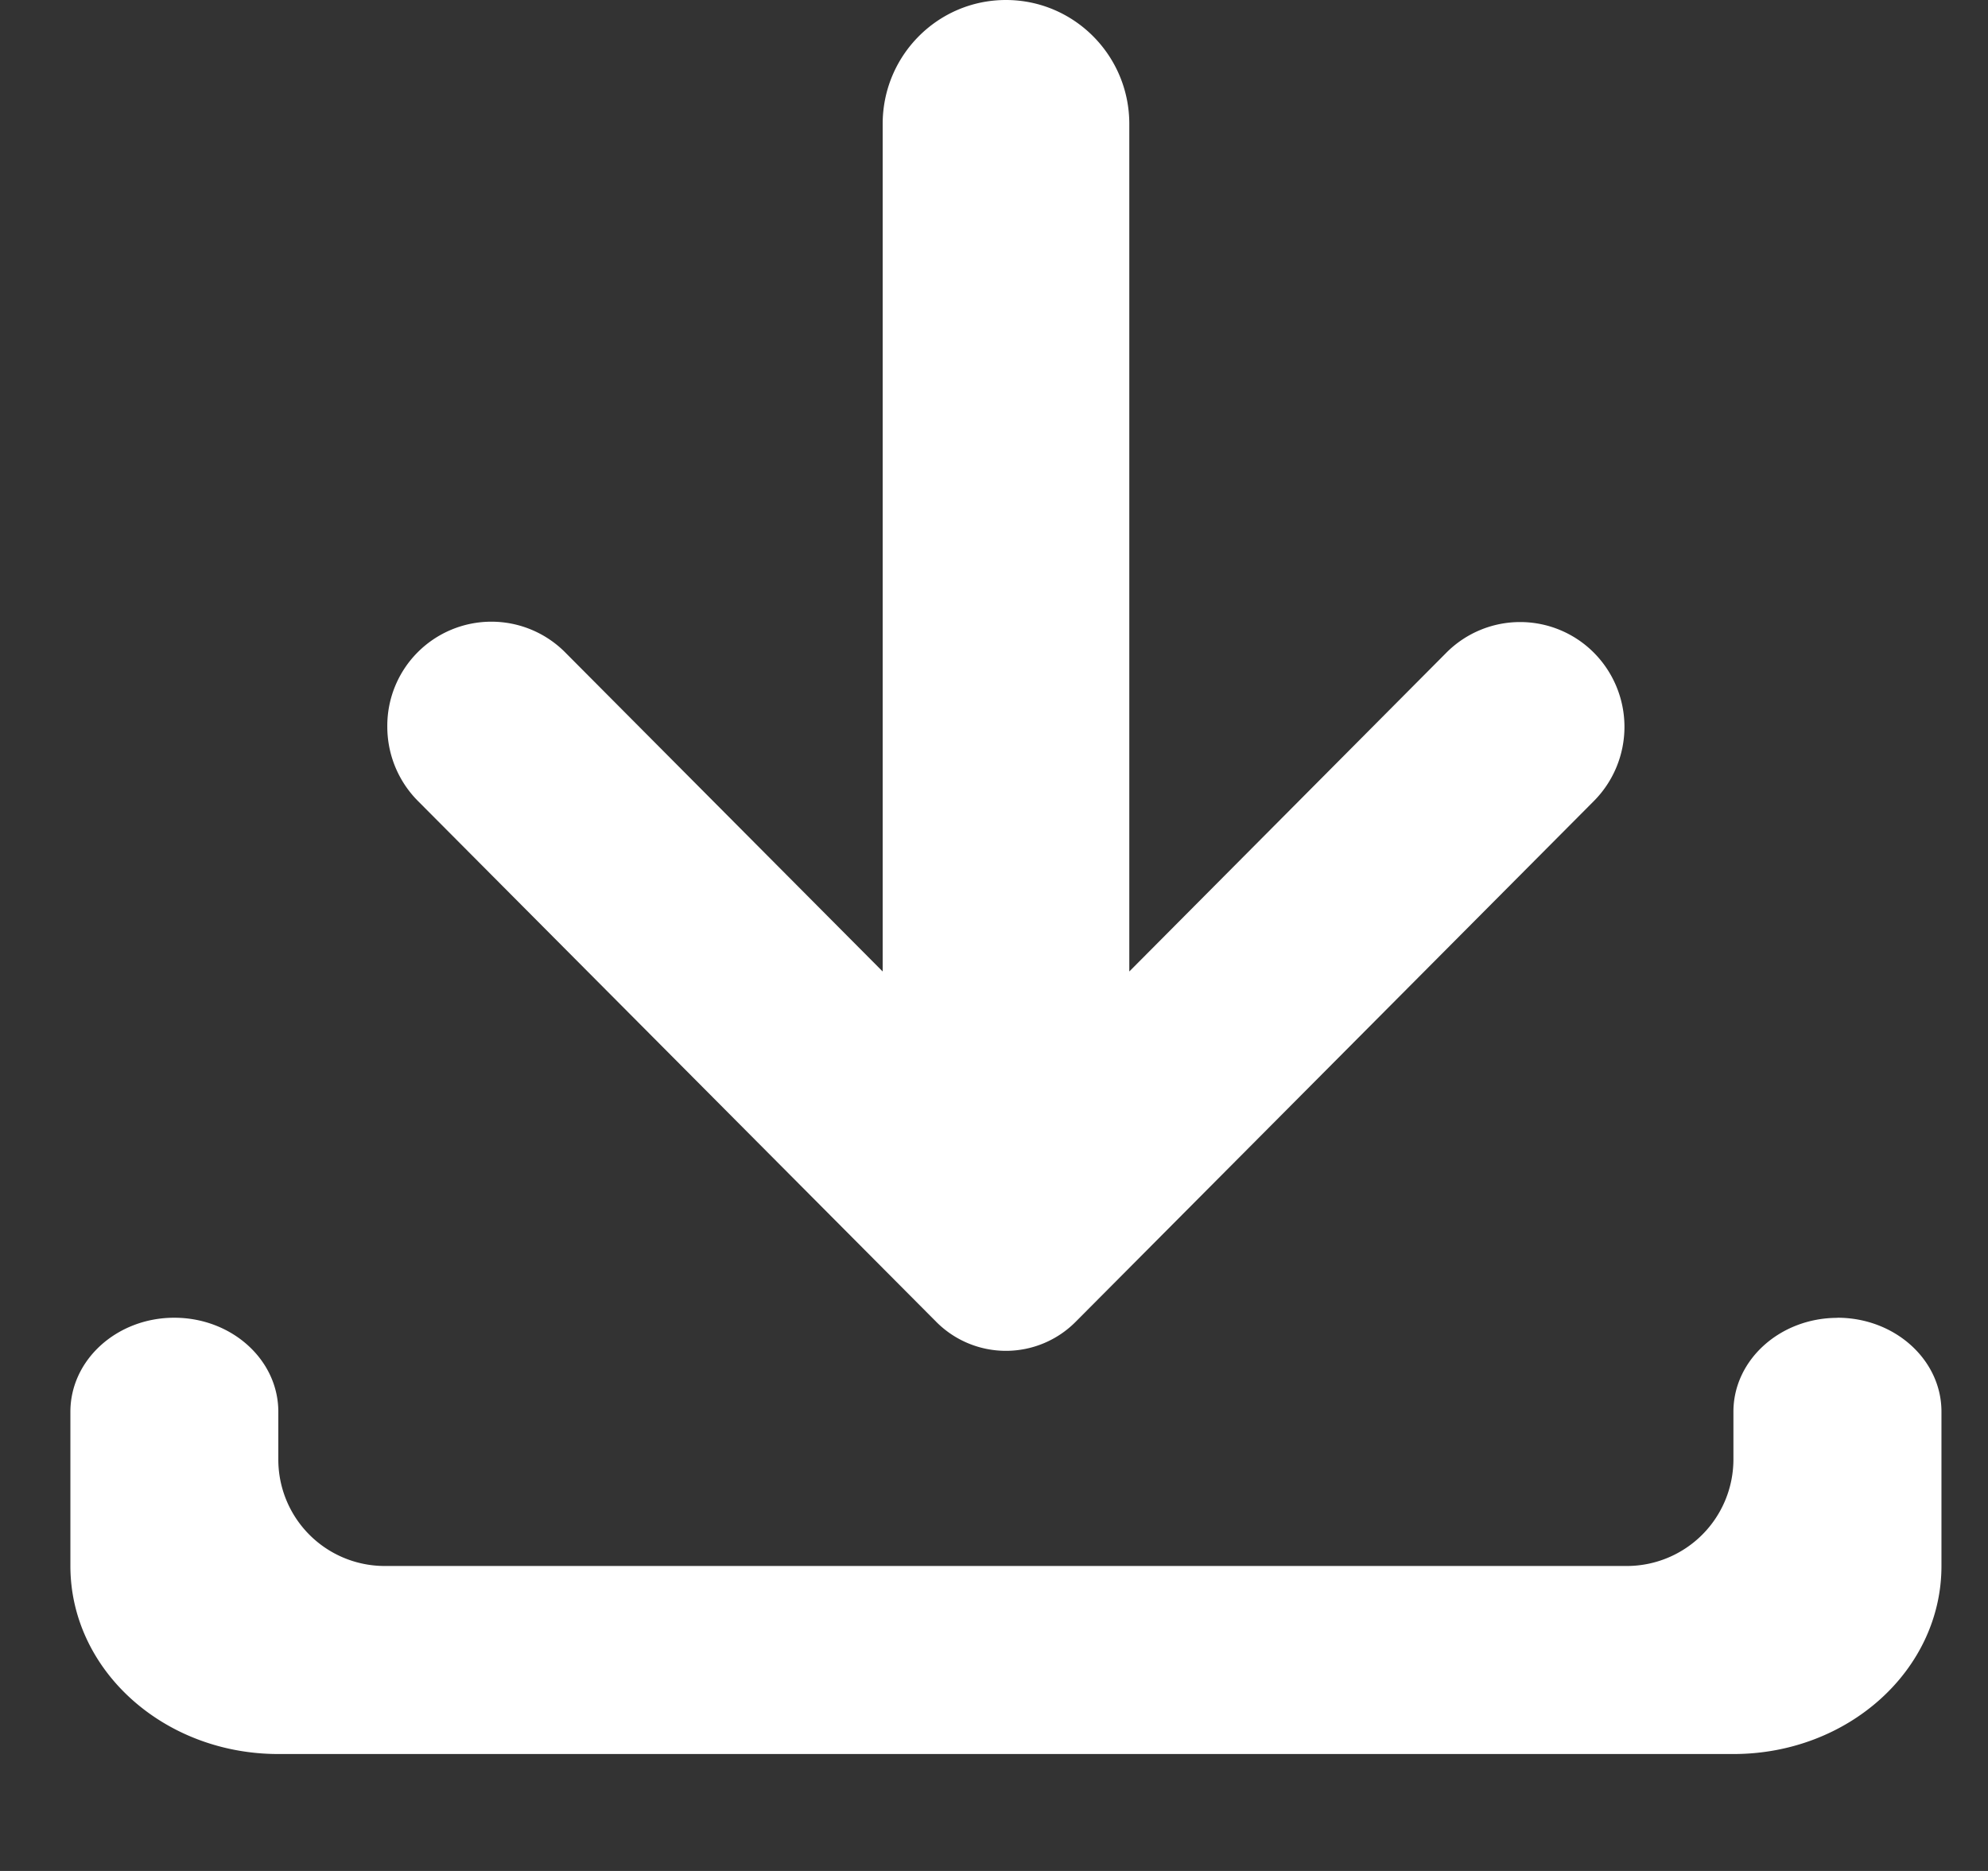 <svg width="17" height="16" fill="none" xmlns="http://www.w3.org/2000/svg"><rect width="100%" height="100%" fill="#333333" stroke="none"/><g clip-path="url(#clip0_7569_275844)" fill="#fff"><path d="M15.713 11.27c-.491 0-.89.36-.89.803v.407a.912.912 0 0 1-.907.912H3.288a.91.91 0 0 1-.908-.912v-.407c0-.444-.398-.804-.89-.804-.49 0-.888.36-.888.804v1.319C.602 14.28 1.398 15 2.38 15h12.444c.982 0 1.778-.72 1.778-1.608v-1.32c0-.443-.398-.803-.89-.803"/><path d="M13.63 5.582a.89.89 0 0 0-1.262 0L9.657 8.308V1.06C9.657.474 9.184 0 8.602 0S7.548.474 7.548 1.06v7.248L4.836 5.582a.89.89 0 0 0-1.524.634.9.9 0 0 0 .262.634l4.432 4.454a.84.84 0 0 0 1.192 0L13.63 6.85a.9.9 0 0 0 0-1.268z"/></g><defs><clipPath id="clip0_7569_275844"><path fill="#fff" transform="translate(.602)" d="M0 0h16v16H0z"/></clipPath></defs></svg>